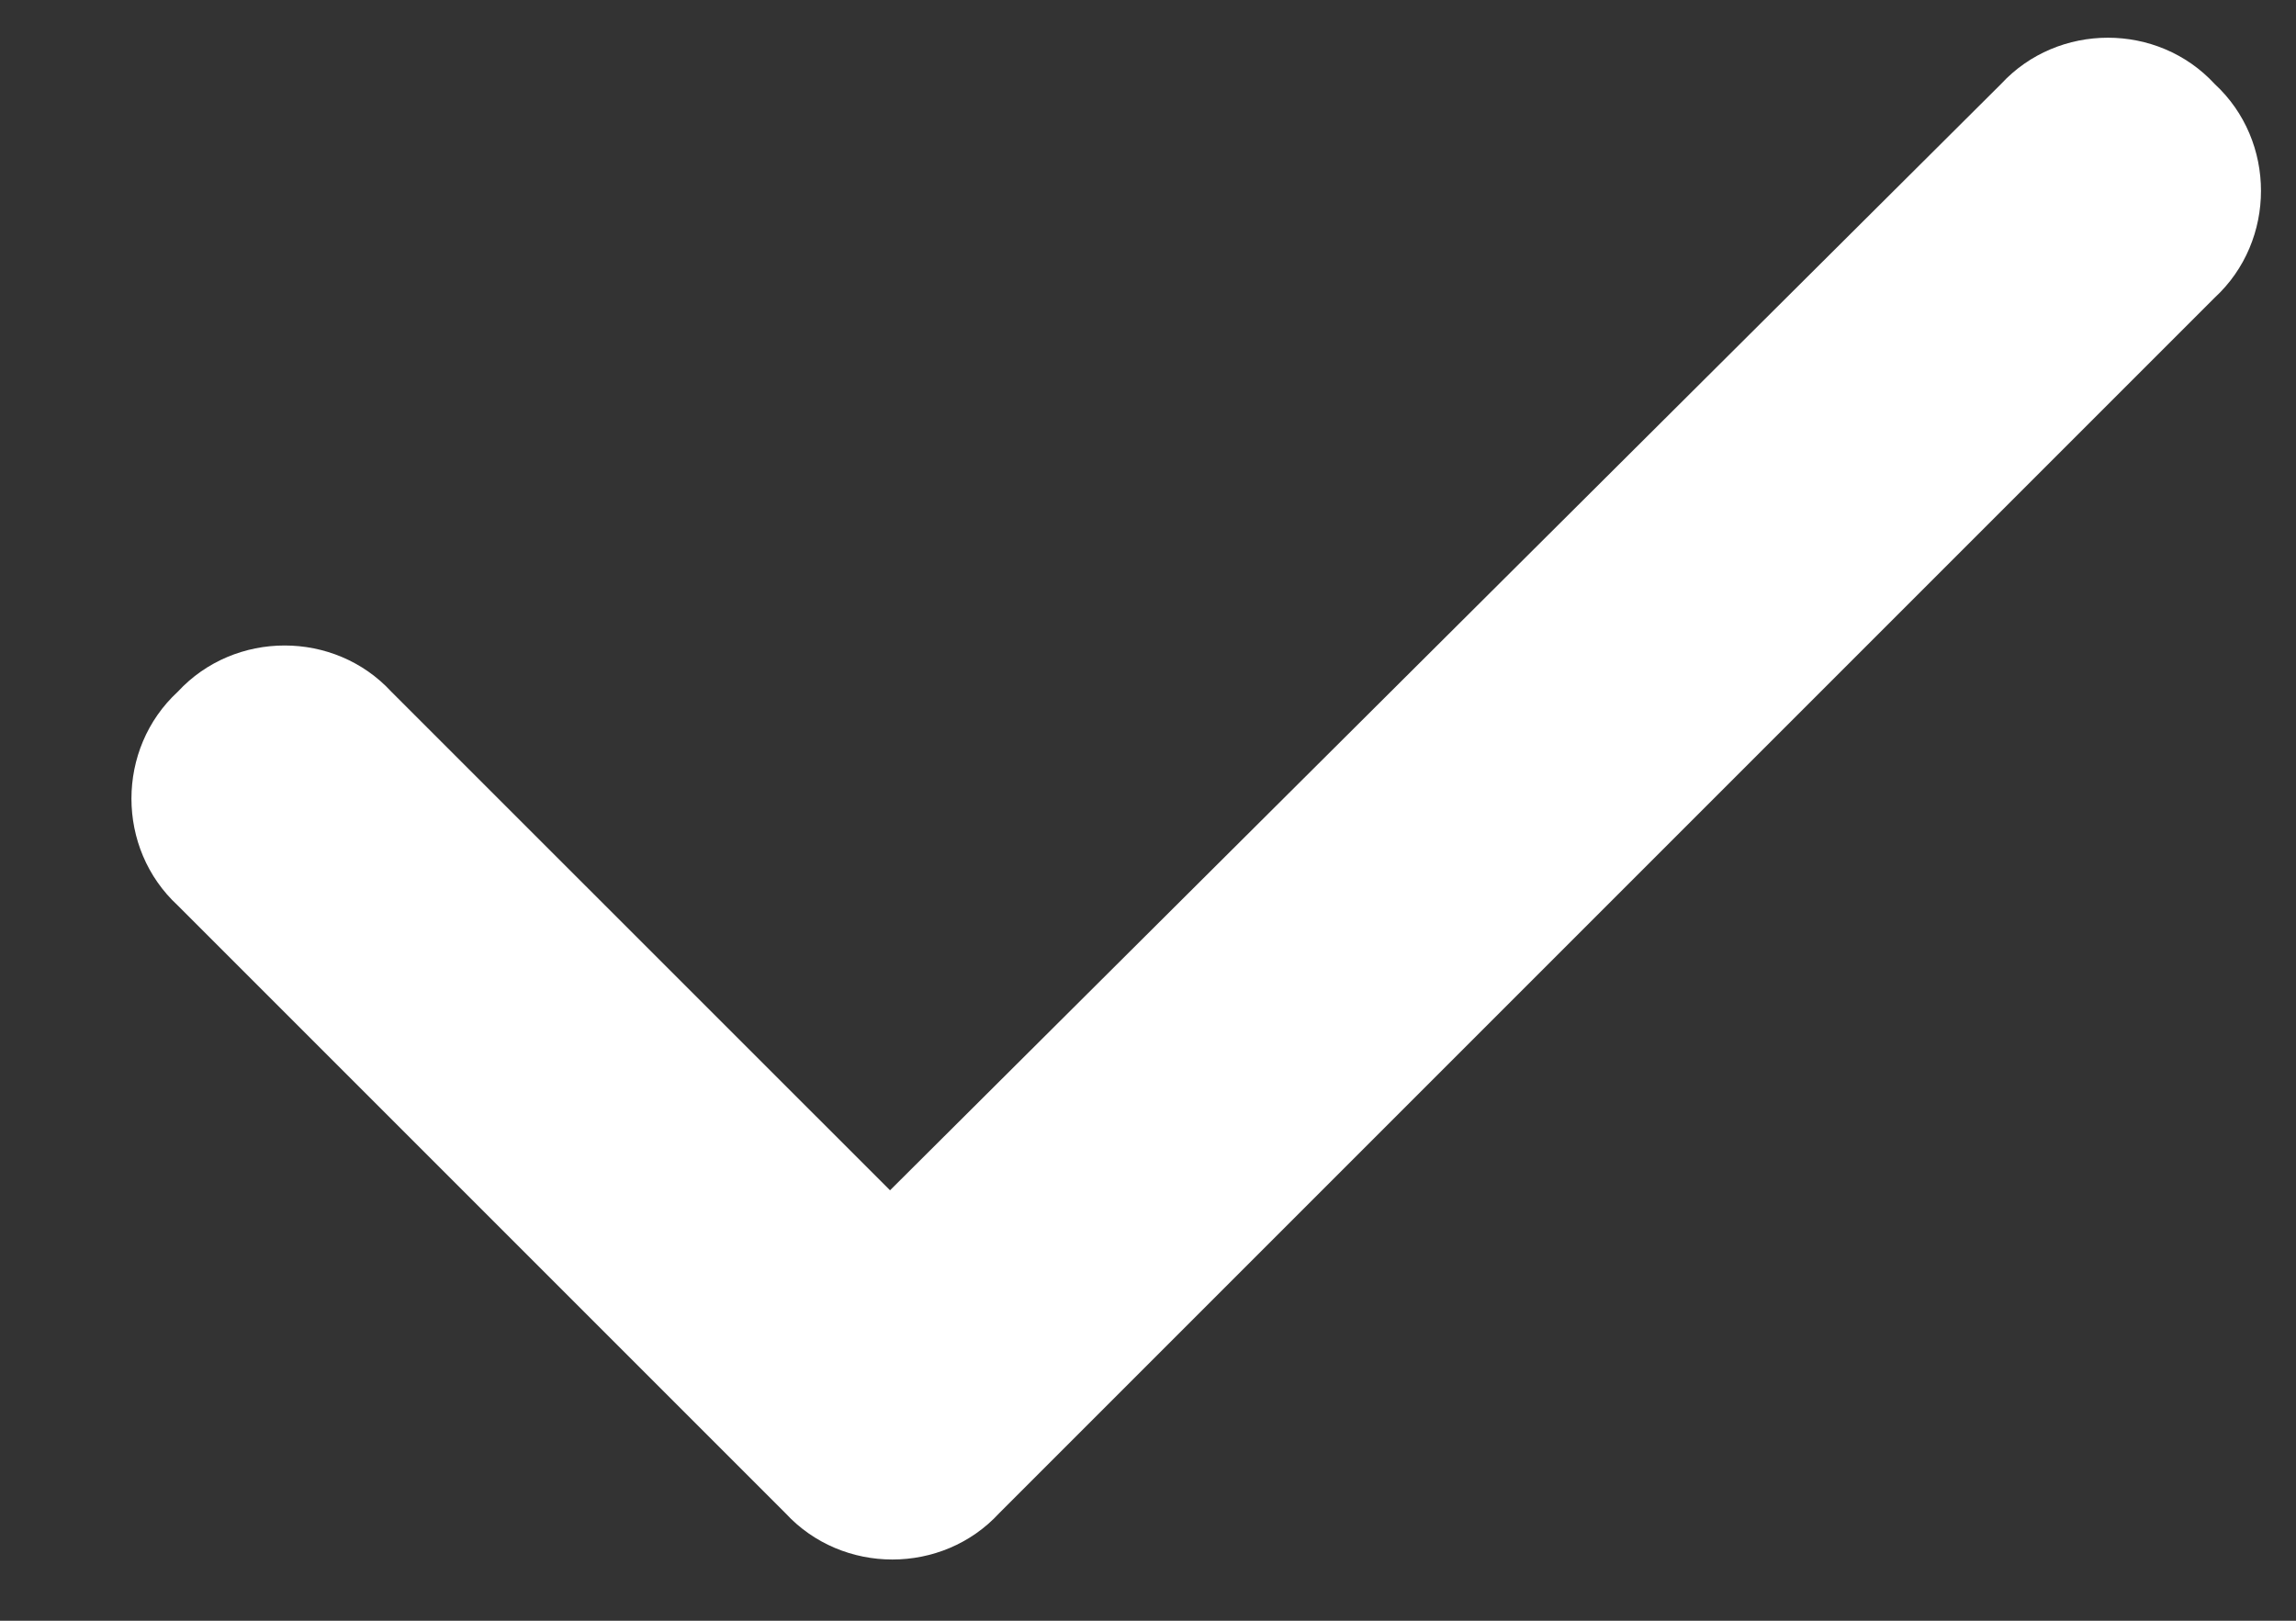 <svg xmlns="http://www.w3.org/2000/svg" fill="none" viewBox="0 0 17 12" height="12" width="17">
<rect x="0" y="0" width="17" height="12" fill="#333333" stroke="none"/>
<path fill="white" d="M16.398 0.622C16.855 1.044 16.855 1.782 16.398 2.204L7.398 11.204C6.977 11.661 6.238 11.661 5.816 11.204L1.316 6.704C0.859 6.282 0.859 5.544 1.316 5.122C1.738 4.665 2.477 4.665 2.898 5.122L6.59 8.813L14.816 0.622C15.238 0.165 15.977 0.165 16.398 0.622Z"></path>
</svg>
